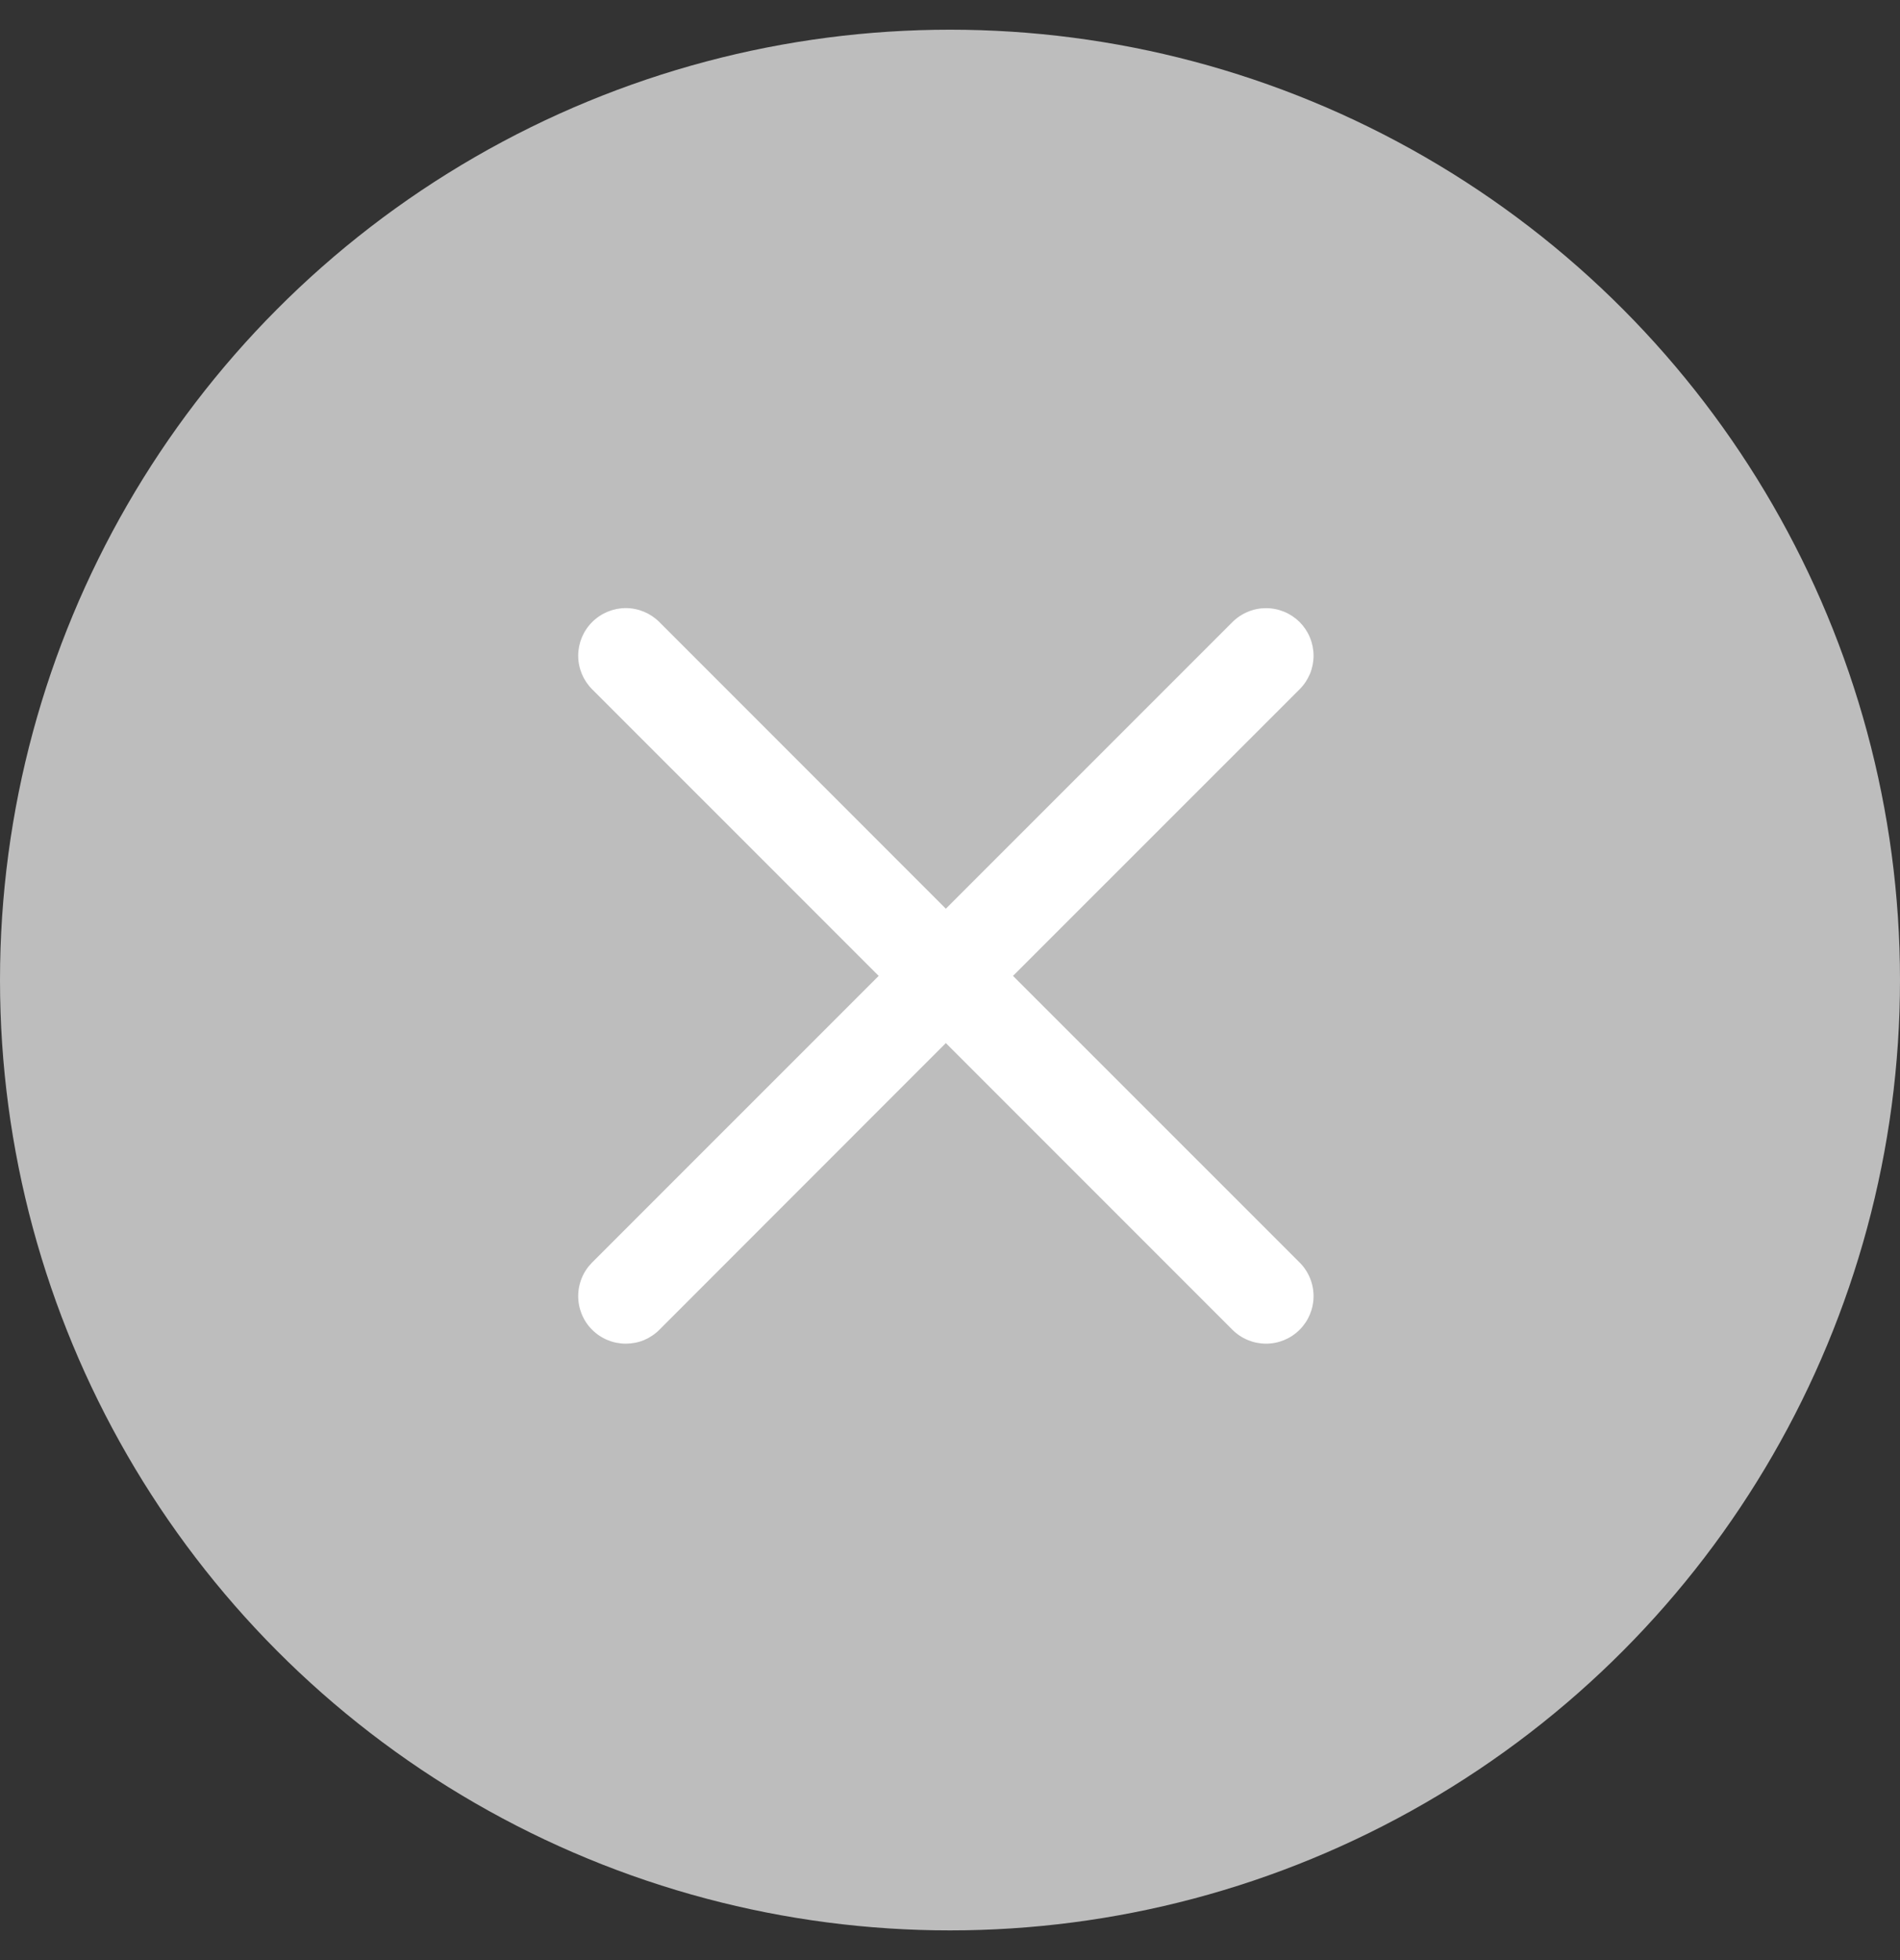 <svg width="32" height="33" viewBox="0 0 32 33" fill="none" xmlns="http://www.w3.org/2000/svg">
<rect x="0" y="0" width="32" height="33" fill="#333333" stroke="none"/>
<circle cx="16" cy="16.5" r="16" fill="#BDBDBD"/>
<path fill-rule="evenodd" clip-rule="evenodd" d="M21.888 11.605C21.962 11.531 22.021 11.443 22.062 11.346C22.102 11.249 22.123 11.145 22.123 11.04C22.123 10.934 22.102 10.83 22.062 10.733C22.022 10.636 21.963 10.548 21.889 10.473C21.814 10.399 21.726 10.34 21.629 10.3C21.532 10.26 21.428 10.239 21.323 10.239C21.218 10.239 21.114 10.259 21.017 10.3C20.919 10.34 20.831 10.399 20.757 10.473L15.93 15.299L11.105 10.473C10.955 10.323 10.752 10.238 10.539 10.238C10.327 10.238 10.123 10.323 9.973 10.473C9.823 10.623 9.738 10.827 9.738 11.039C9.738 11.252 9.823 11.455 9.973 11.605L14.799 16.43L9.973 21.255C9.898 21.33 9.839 21.418 9.799 21.515C9.759 21.612 9.738 21.716 9.738 21.822C9.738 21.927 9.759 22.031 9.799 22.128C9.839 22.225 9.898 22.314 9.973 22.388C10.123 22.538 10.327 22.622 10.539 22.622C10.644 22.622 10.748 22.602 10.846 22.562C10.943 22.521 11.031 22.462 11.105 22.388L15.93 17.561L20.757 22.388C20.907 22.538 21.111 22.622 21.323 22.622C21.535 22.622 21.739 22.537 21.889 22.387C22.039 22.237 22.123 22.034 22.123 21.821C22.123 21.609 22.038 21.405 21.888 21.255L17.061 16.43L21.888 11.605Z" fill="white"/>
</svg>
